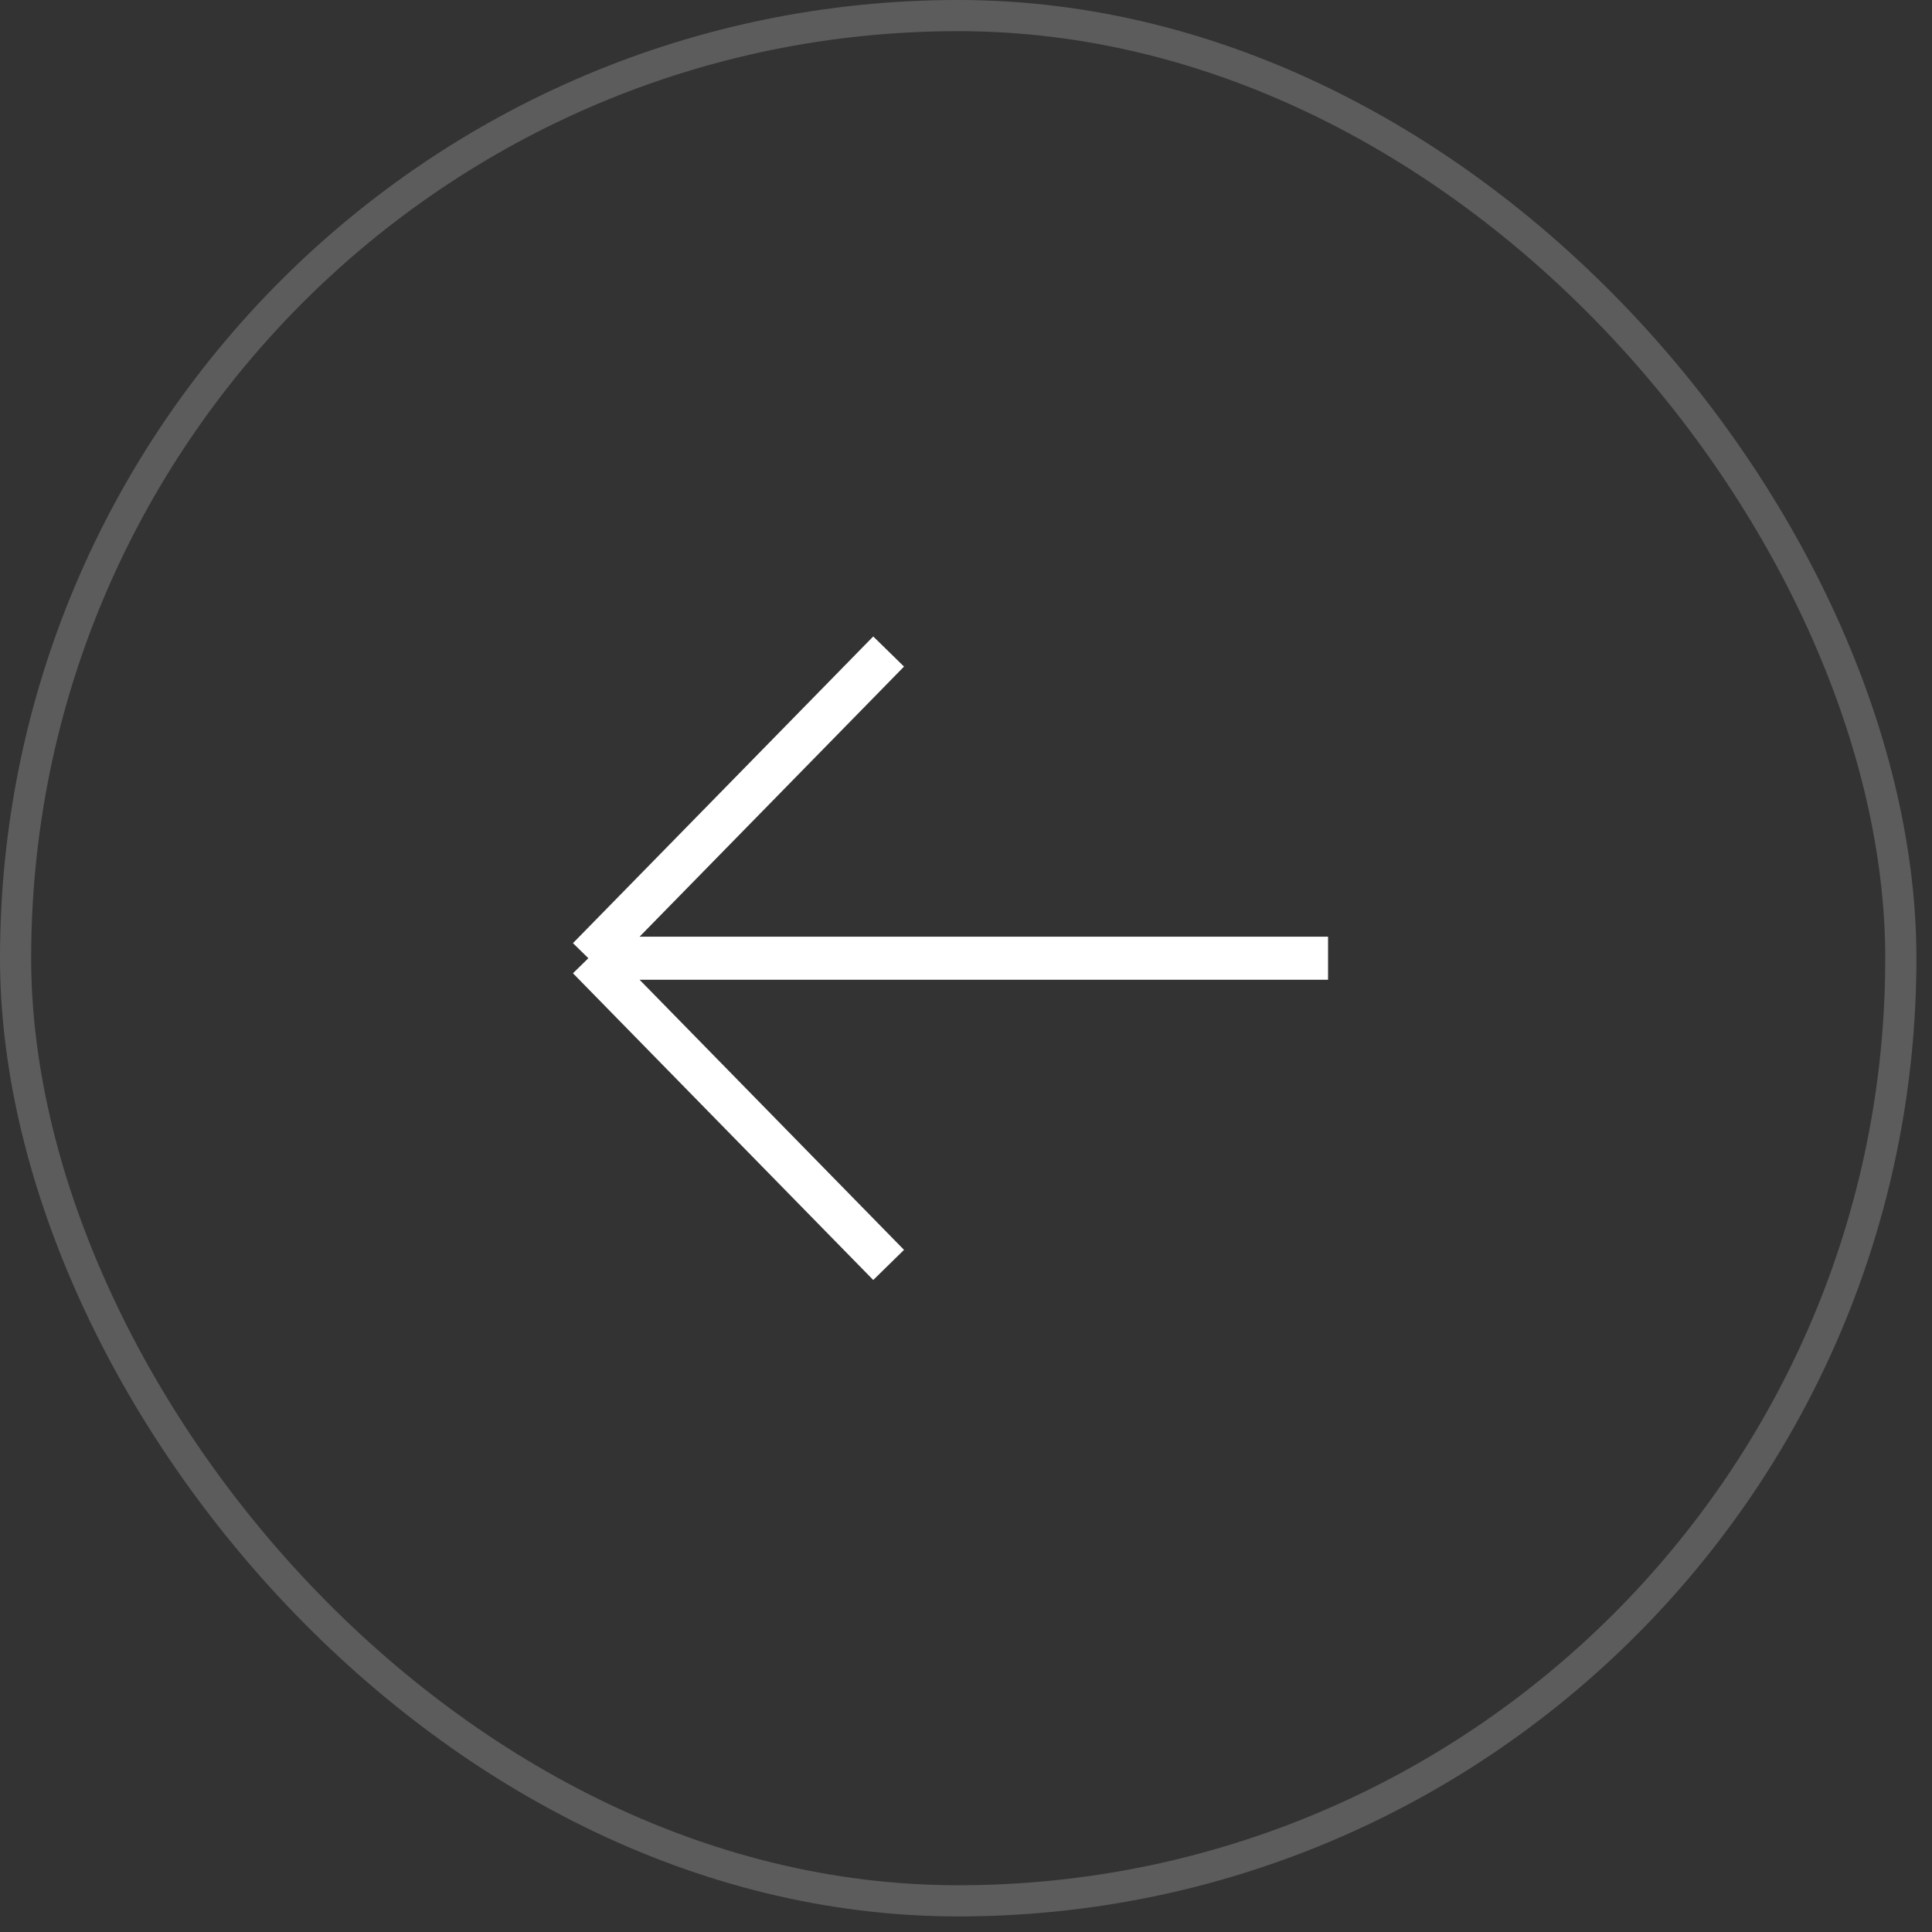 <svg width="62" height="62" viewBox="0 0 62 62" fill="none" xmlns="http://www.w3.org/2000/svg">
	<rect x="0" y="0" width="62" height="62" fill="#333333" stroke="none"/>
	<rect x="0.5" y="0.5" width="60.5" height="60.5" rx="30.25" stroke="white" stroke-opacity="0.2" />
	<path d="M42.619 30.75H18.881M18.881 30.75L28.517 20.908M18.881 30.75L28.517 40.593" stroke="white"
		stroke-width="1.382" />
</svg>